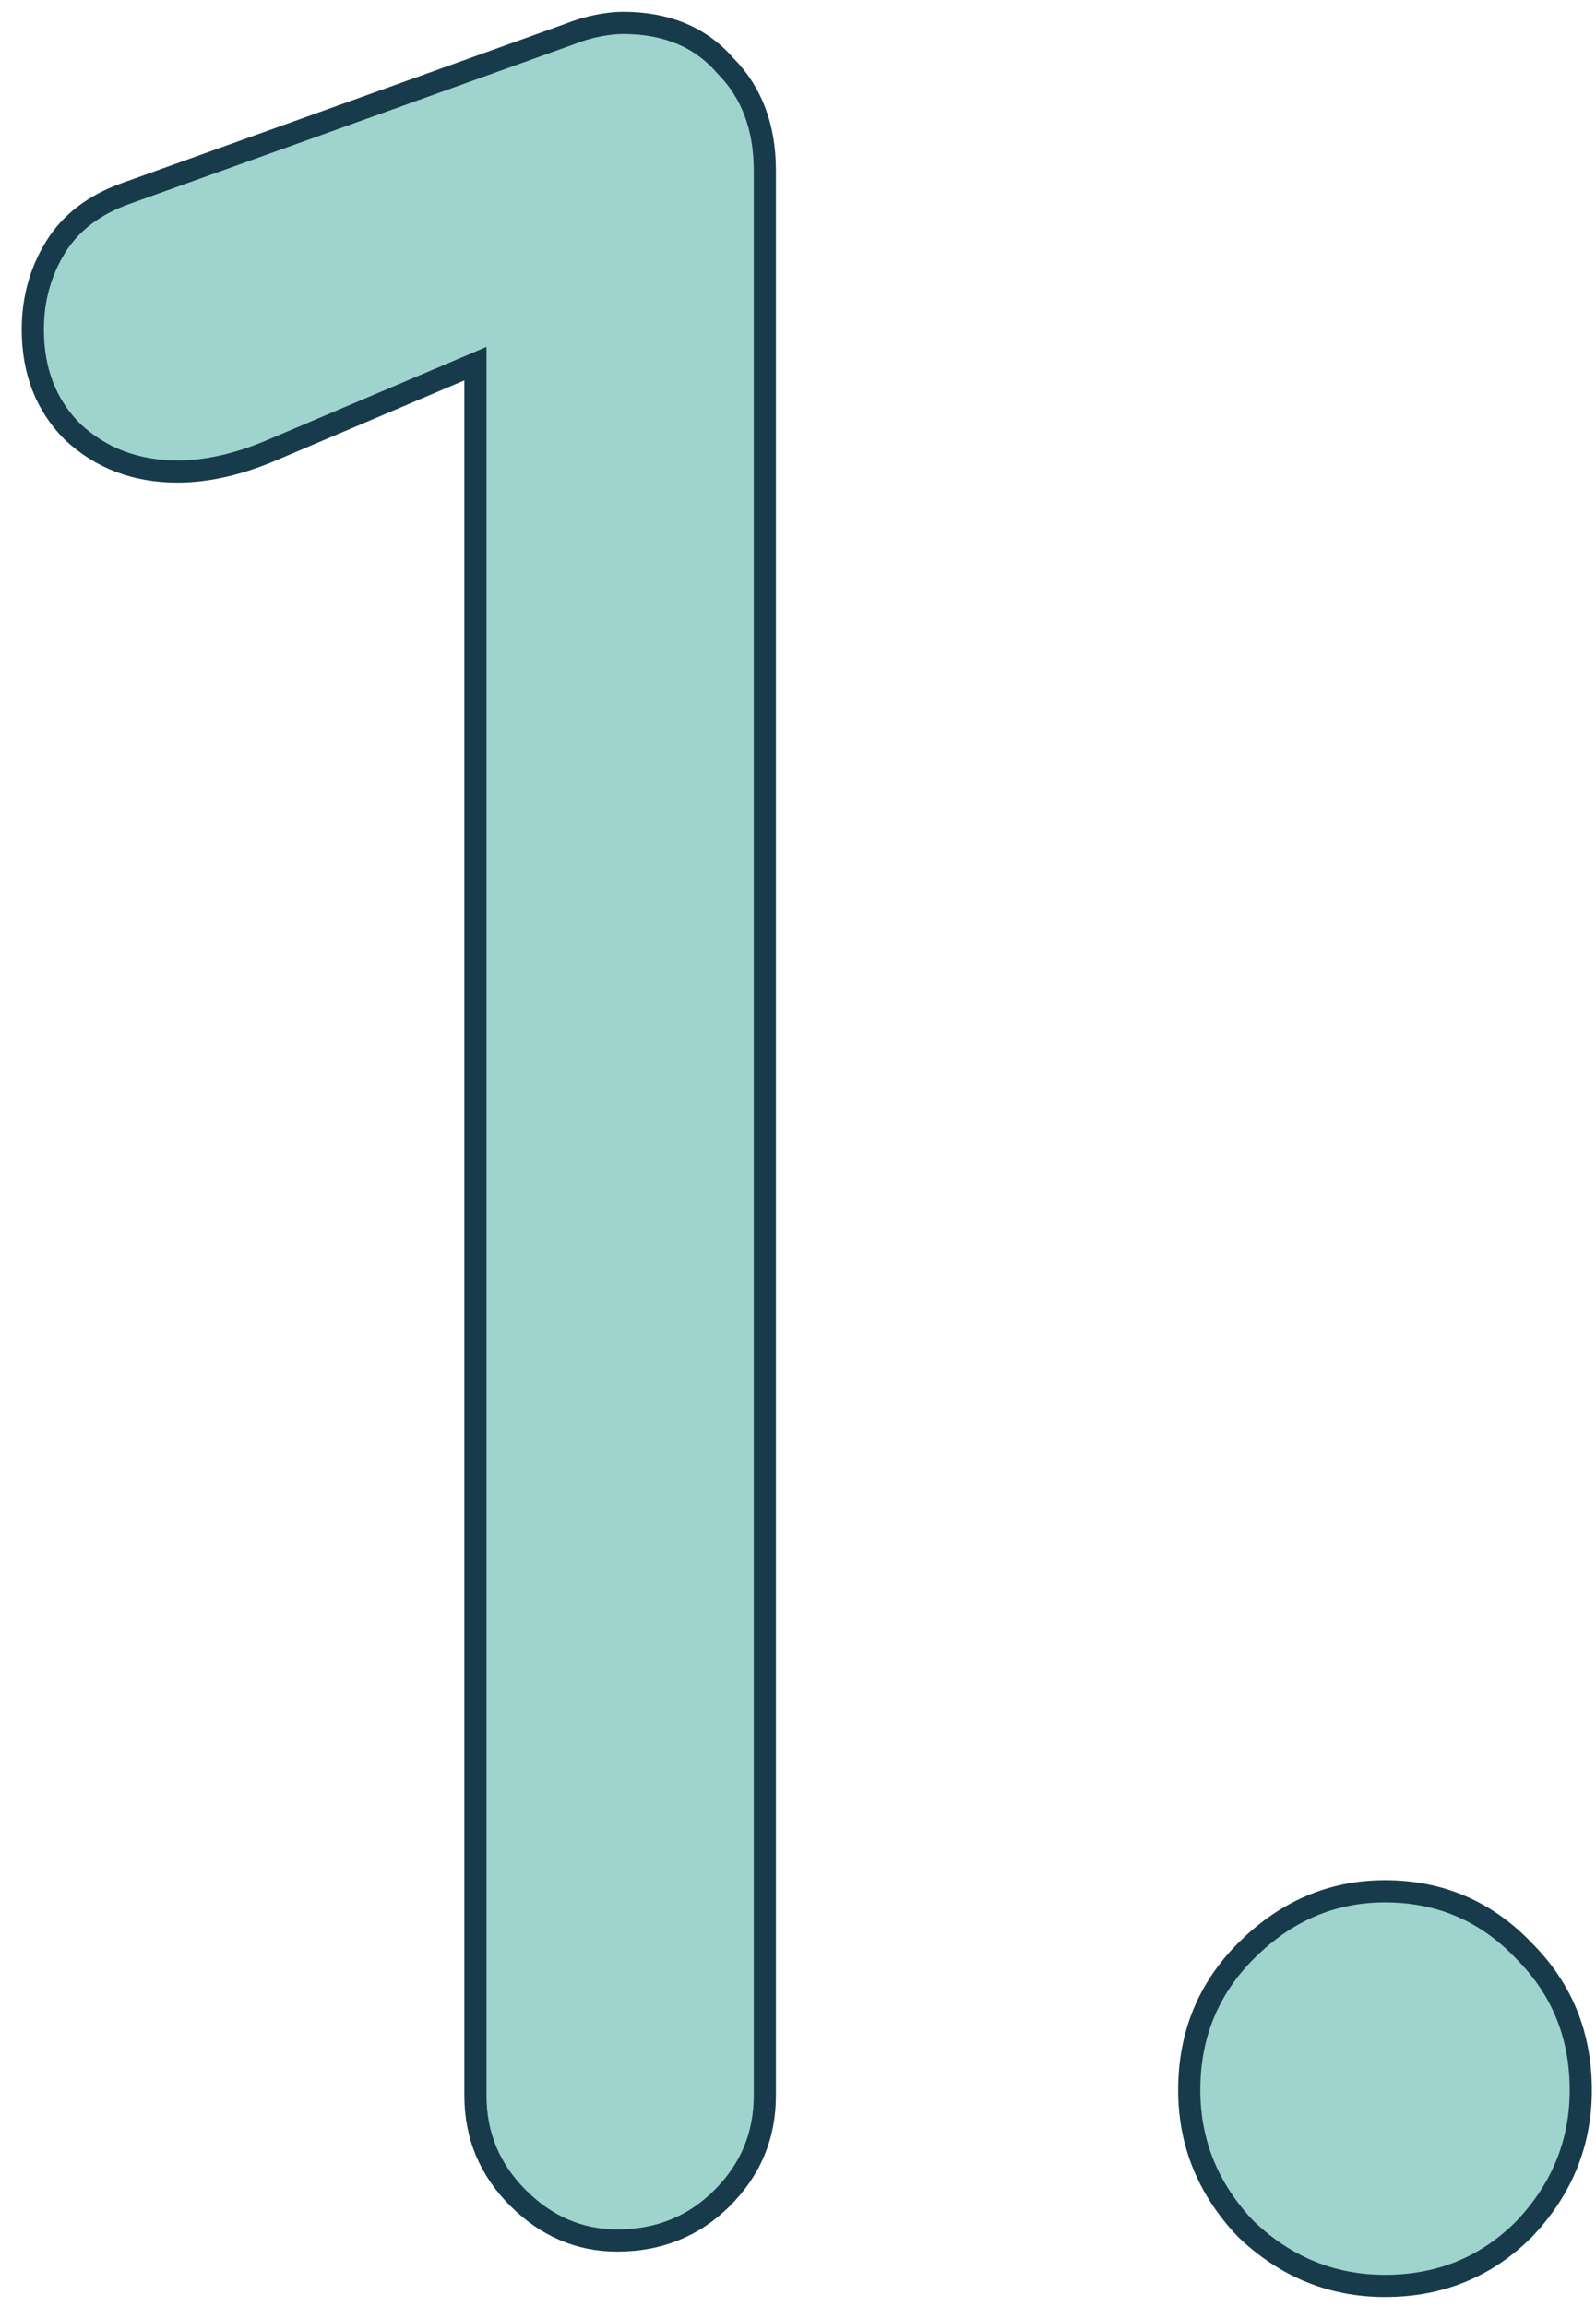 <svg width="72" height="104" viewBox="0 0 72 104" fill="none" xmlns="http://www.w3.org/2000/svg">
<path d="M27.848 101C26.141 101 24.648 100.36 23.368 99.08C22.088 97.8 21.448 96.264 21.448 94.472V16.392L12.104 20.36C10.653 20.957 9.288 21.256 8.008 21.256C6.131 21.256 4.552 20.659 3.272 19.464C2.077 18.269 1.48 16.733 1.48 14.856C1.48 13.491 1.821 12.253 2.504 11.144C3.187 10.035 4.253 9.224 5.704 8.712L25.672 1.544C26.099 1.373 26.525 1.245 26.952 1.16C27.379 1.075 27.763 1.032 28.104 1.032C30.067 1.032 31.603 1.672 32.712 2.952C33.907 4.147 34.504 5.725 34.504 7.688V94.472C34.504 96.264 33.864 97.8 32.584 99.08C31.304 100.36 29.725 101 27.848 101Z" fill="#9ED4CD"/>
<path d="M62.482 103.048C60.093 103.048 58.002 102.195 56.21 100.488C54.503 98.696 53.65 96.605 53.65 94.216C53.65 91.741 54.503 89.651 56.21 87.944C58.002 86.152 60.093 85.256 62.482 85.256C64.957 85.256 67.047 86.152 68.754 87.944C70.461 89.651 71.314 91.741 71.314 94.216C71.314 96.605 70.461 98.696 68.754 100.488C67.047 102.195 64.957 103.048 62.482 103.048Z" fill="#9ED4CD"/>
<path d="M27.848 101C26.141 101 24.648 100.36 23.368 99.08C22.088 97.8 21.448 96.264 21.448 94.472V16.392L12.104 20.36C10.653 20.957 9.288 21.256 8.008 21.256C6.131 21.256 4.552 20.659 3.272 19.464C2.077 18.269 1.48 16.733 1.48 14.856C1.48 13.491 1.821 12.253 2.504 11.144C3.187 10.035 4.253 9.224 5.704 8.712L25.672 1.544C26.099 1.373 26.525 1.245 26.952 1.16C27.379 1.075 27.763 1.032 28.104 1.032C30.067 1.032 31.603 1.672 32.712 2.952C33.907 4.147 34.504 5.725 34.504 7.688V94.472C34.504 96.264 33.864 97.8 32.584 99.08C31.304 100.36 29.725 101 27.848 101Z" stroke="#183B4B"/>
<path d="M62.482 103.048C60.093 103.048 58.002 102.195 56.21 100.488C54.503 98.696 53.65 96.605 53.65 94.216C53.65 91.741 54.503 89.651 56.21 87.944C58.002 86.152 60.093 85.256 62.482 85.256C64.957 85.256 67.047 86.152 68.754 87.944C70.461 89.651 71.314 91.741 71.314 94.216C71.314 96.605 70.461 98.696 68.754 100.488C67.047 102.195 64.957 103.048 62.482 103.048Z" stroke="#183B4B"/>
</svg>
